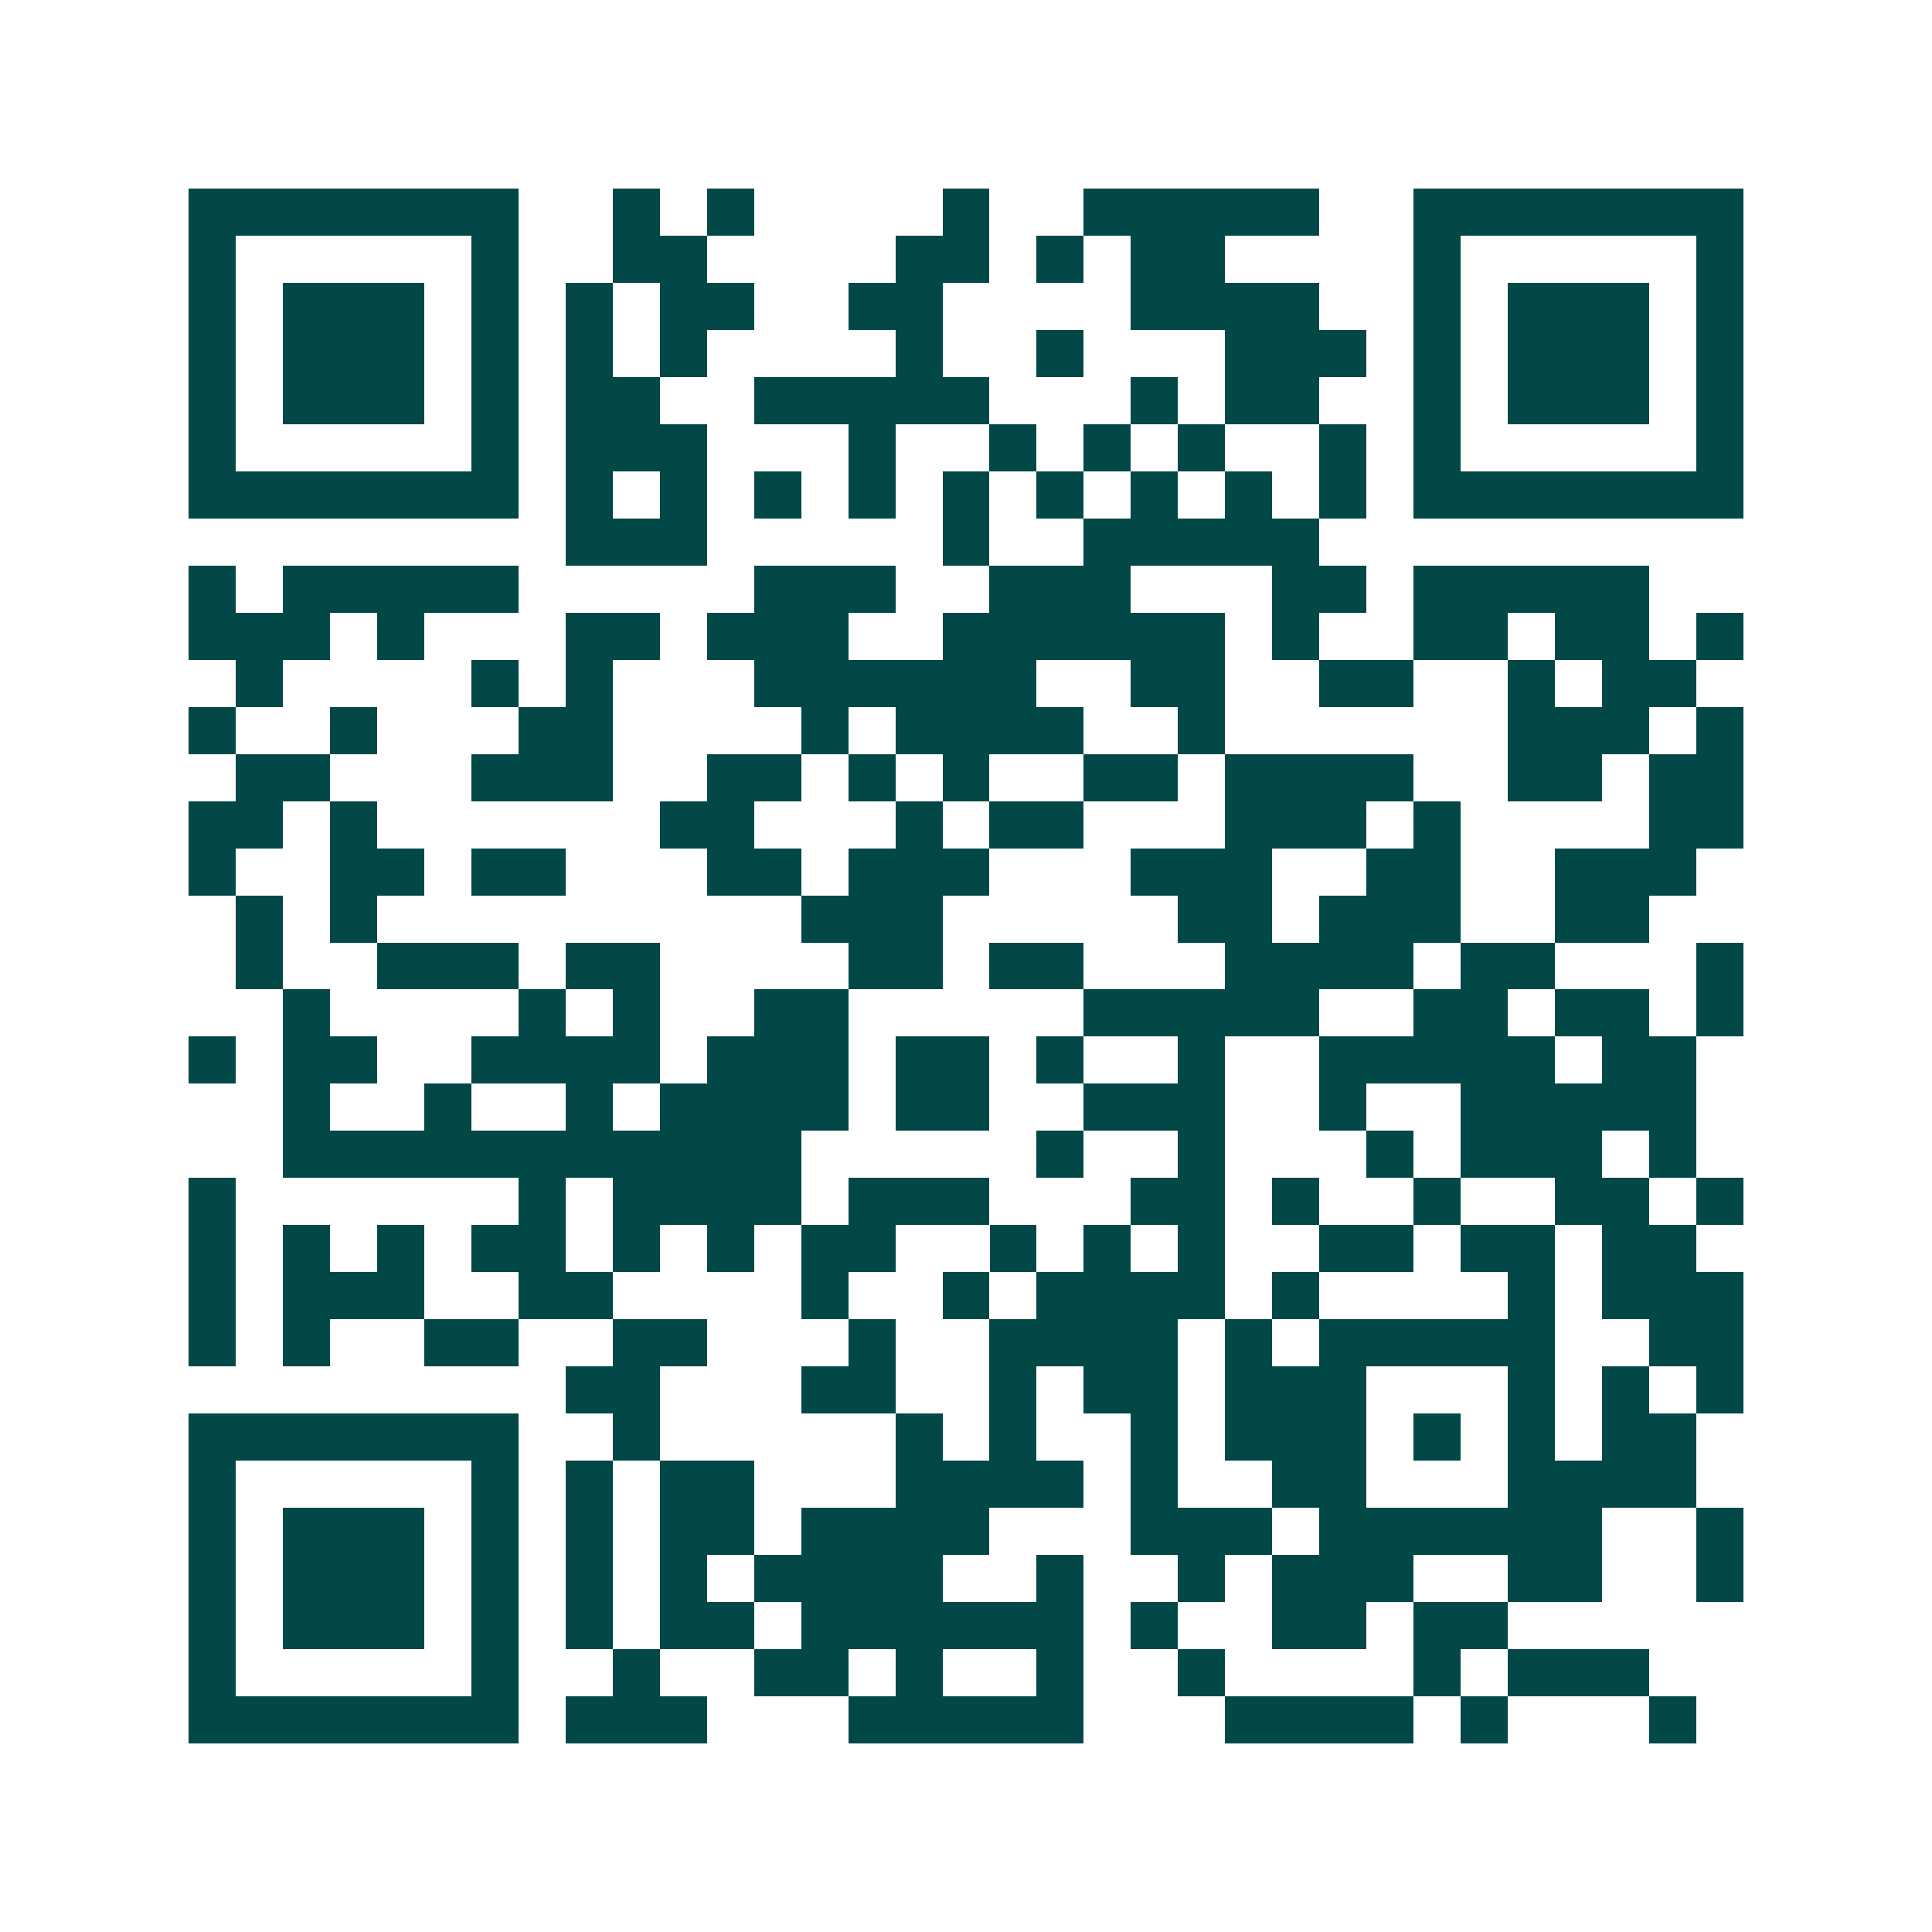 <svg xmlns="http://www.w3.org/2000/svg" width="200" height="200" viewBox="0 0 41 41" shape-rendering="crispEdges"><path fill="#ffffff" d="M0 0h41v41H0z"/><path stroke="#014847" d="M4 4.5h7m2 0h1m1 0h1m4 0h1m2 0h5m2 0h7M4 5.5h1m5 0h1m2 0h2m4 0h2m1 0h1m1 0h2m4 0h1m5 0h1M4 6.5h1m1 0h3m1 0h1m1 0h1m1 0h2m2 0h2m4 0h4m2 0h1m1 0h3m1 0h1M4 7.5h1m1 0h3m1 0h1m1 0h1m1 0h1m4 0h1m2 0h1m3 0h3m1 0h1m1 0h3m1 0h1M4 8.5h1m1 0h3m1 0h1m1 0h2m2 0h5m3 0h1m1 0h2m2 0h1m1 0h3m1 0h1M4 9.5h1m5 0h1m1 0h3m3 0h1m2 0h1m1 0h1m1 0h1m2 0h1m1 0h1m5 0h1M4 10.5h7m1 0h1m1 0h1m1 0h1m1 0h1m1 0h1m1 0h1m1 0h1m1 0h1m1 0h1m1 0h7M12 11.5h3m5 0h1m2 0h5M4 12.5h1m1 0h5m5 0h3m2 0h3m3 0h2m1 0h5M4 13.5h3m1 0h1m3 0h2m1 0h3m2 0h6m1 0h1m2 0h2m1 0h2m1 0h1M5 14.5h1m4 0h1m1 0h1m3 0h6m2 0h2m2 0h2m2 0h1m1 0h2M4 15.5h1m2 0h1m3 0h2m4 0h1m1 0h4m2 0h1m6 0h3m1 0h1M5 16.5h2m3 0h3m2 0h2m1 0h1m1 0h1m2 0h2m1 0h4m2 0h2m1 0h2M4 17.5h2m1 0h1m6 0h2m3 0h1m1 0h2m3 0h3m1 0h1m4 0h2M4 18.5h1m2 0h2m1 0h2m3 0h2m1 0h3m3 0h3m2 0h2m2 0h3M5 19.5h1m1 0h1m9 0h3m5 0h2m1 0h3m2 0h2M5 20.5h1m2 0h3m1 0h2m4 0h2m1 0h2m3 0h4m1 0h2m3 0h1M6 21.5h1m4 0h1m1 0h1m2 0h2m5 0h5m2 0h2m1 0h2m1 0h1M4 22.5h1m1 0h2m2 0h4m1 0h3m1 0h2m1 0h1m2 0h1m2 0h5m1 0h2M6 23.5h1m2 0h1m2 0h1m1 0h4m1 0h2m2 0h3m2 0h1m2 0h5M6 24.5h11m5 0h1m2 0h1m3 0h1m1 0h3m1 0h1M4 25.5h1m6 0h1m1 0h4m1 0h3m3 0h2m1 0h1m2 0h1m2 0h2m1 0h1M4 26.5h1m1 0h1m1 0h1m1 0h2m1 0h1m1 0h1m1 0h2m2 0h1m1 0h1m1 0h1m2 0h2m1 0h2m1 0h2M4 27.5h1m1 0h3m2 0h2m4 0h1m2 0h1m1 0h4m1 0h1m4 0h1m1 0h3M4 28.5h1m1 0h1m2 0h2m2 0h2m3 0h1m2 0h4m1 0h1m1 0h5m2 0h2M12 29.5h2m3 0h2m2 0h1m1 0h2m1 0h3m3 0h1m1 0h1m1 0h1M4 30.5h7m2 0h1m5 0h1m1 0h1m2 0h1m1 0h3m1 0h1m1 0h1m1 0h2M4 31.5h1m5 0h1m1 0h1m1 0h2m3 0h4m1 0h1m2 0h2m3 0h4M4 32.5h1m1 0h3m1 0h1m1 0h1m1 0h2m1 0h4m3 0h3m1 0h6m2 0h1M4 33.5h1m1 0h3m1 0h1m1 0h1m1 0h1m1 0h4m2 0h1m2 0h1m1 0h3m2 0h2m2 0h1M4 34.5h1m1 0h3m1 0h1m1 0h1m1 0h2m1 0h6m1 0h1m2 0h2m1 0h2M4 35.5h1m5 0h1m2 0h1m2 0h2m1 0h1m2 0h1m2 0h1m4 0h1m1 0h3M4 36.5h7m1 0h3m3 0h5m3 0h4m1 0h1m3 0h1"/></svg>
